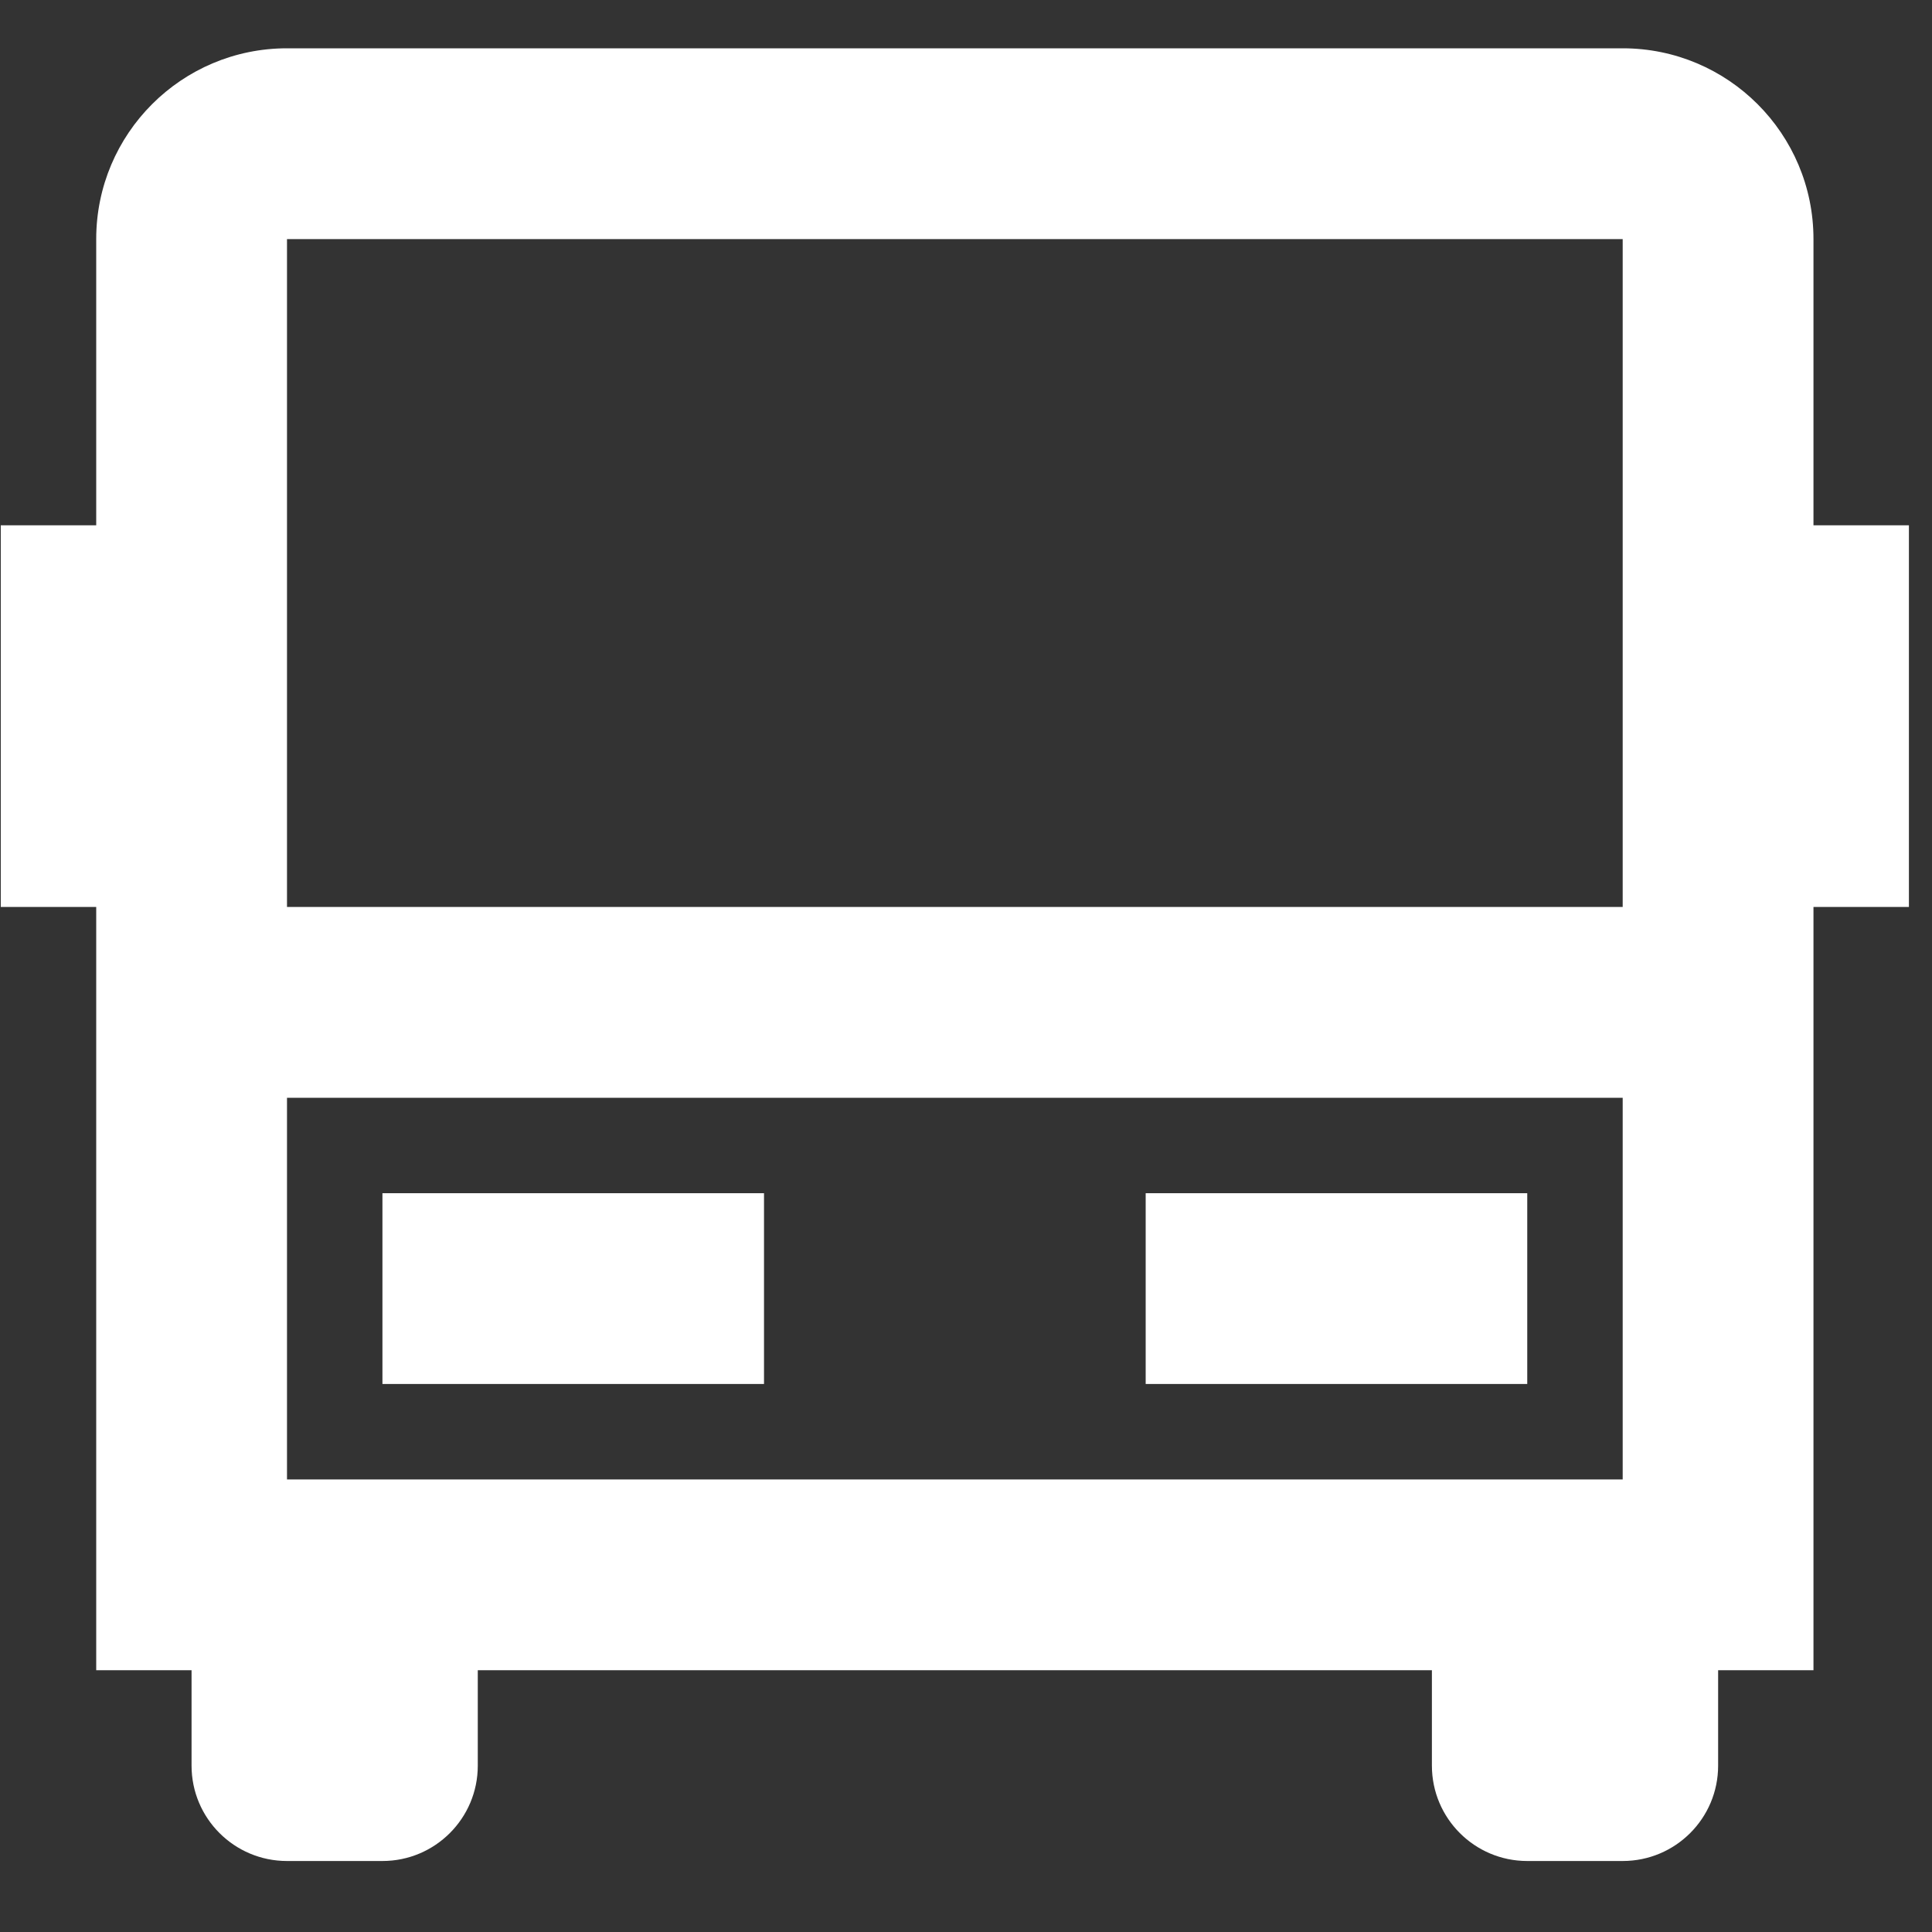 <?xml version="1.0" encoding="UTF-8"?><svg version="1.1" width="20px" height="20px" viewBox="0 0 20.0 20.0" xmlns="http://www.w3.org/2000/svg" xmlns:xlink="http://www.w3.org/1999/xlink"><rect x="0" y="0" width="20.0" height="20.0" fill="#333333" stroke="none"/><defs><clipPath id="i0"><path d="M1920,0 L1920,1736 L0,1736 L0,0 L1920,0 Z"></path></clipPath><clipPath id="i1"><path d="M16.79,0 C17.881,0 18.765,0.884 18.765,1.975 L18.765,4.938 L19.753,4.938 L19.753,8.889 L18.765,8.889 L18.765,16.79 L17.778,16.79 L17.778,17.778 C17.778,18.323 17.336,18.765 16.79,18.765 L15.802,18.765 C15.257,18.765 14.815,18.323 14.815,17.778 L14.815,16.79 L4.938,16.79 L4.938,17.778 C4.938,18.323 4.496,18.765 3.951,18.765 L2.963,18.765 C2.417,18.765 1.975,18.323 1.975,17.778 L1.975,16.79 L0.988,16.79 L0.988,8.889 L0,8.889 L0,4.938 L0.988,4.938 L0.988,1.975 C0.988,0.884 1.872,0 2.963,0 L16.79,0 Z M16.79,10.864 L2.963,10.864 L2.963,14.815 L16.79,14.815 L16.79,10.864 Z M7.901,11.852 L7.901,13.827 L3.951,13.827 L3.951,11.852 L7.901,11.852 Z M15.802,11.852 L15.802,13.827 L11.852,13.827 L11.852,11.852 L15.802,11.852 Z M16.79,1.975 L2.963,1.975 L2.963,8.889 L16.79,8.889 L16.79,1.975 Z"></path></clipPath></defs><g transform="translate(-1250.0 -987.0)"><g clip-path="url(#i0)"><g transform="translate(1220.0 868.0)"><g transform="translate(30.0 116.0)"><g transform="translate(0.0 3.0)"><g transform="translate(0.008 0.5)"><g clip-path="url(#i1)"><polygon points="0,0 19.753,0 19.753,18.765 0,18.765 0,0" stroke="none" fill="#FFFFFF"></polygon></g></g></g></g></g></g></g></svg>